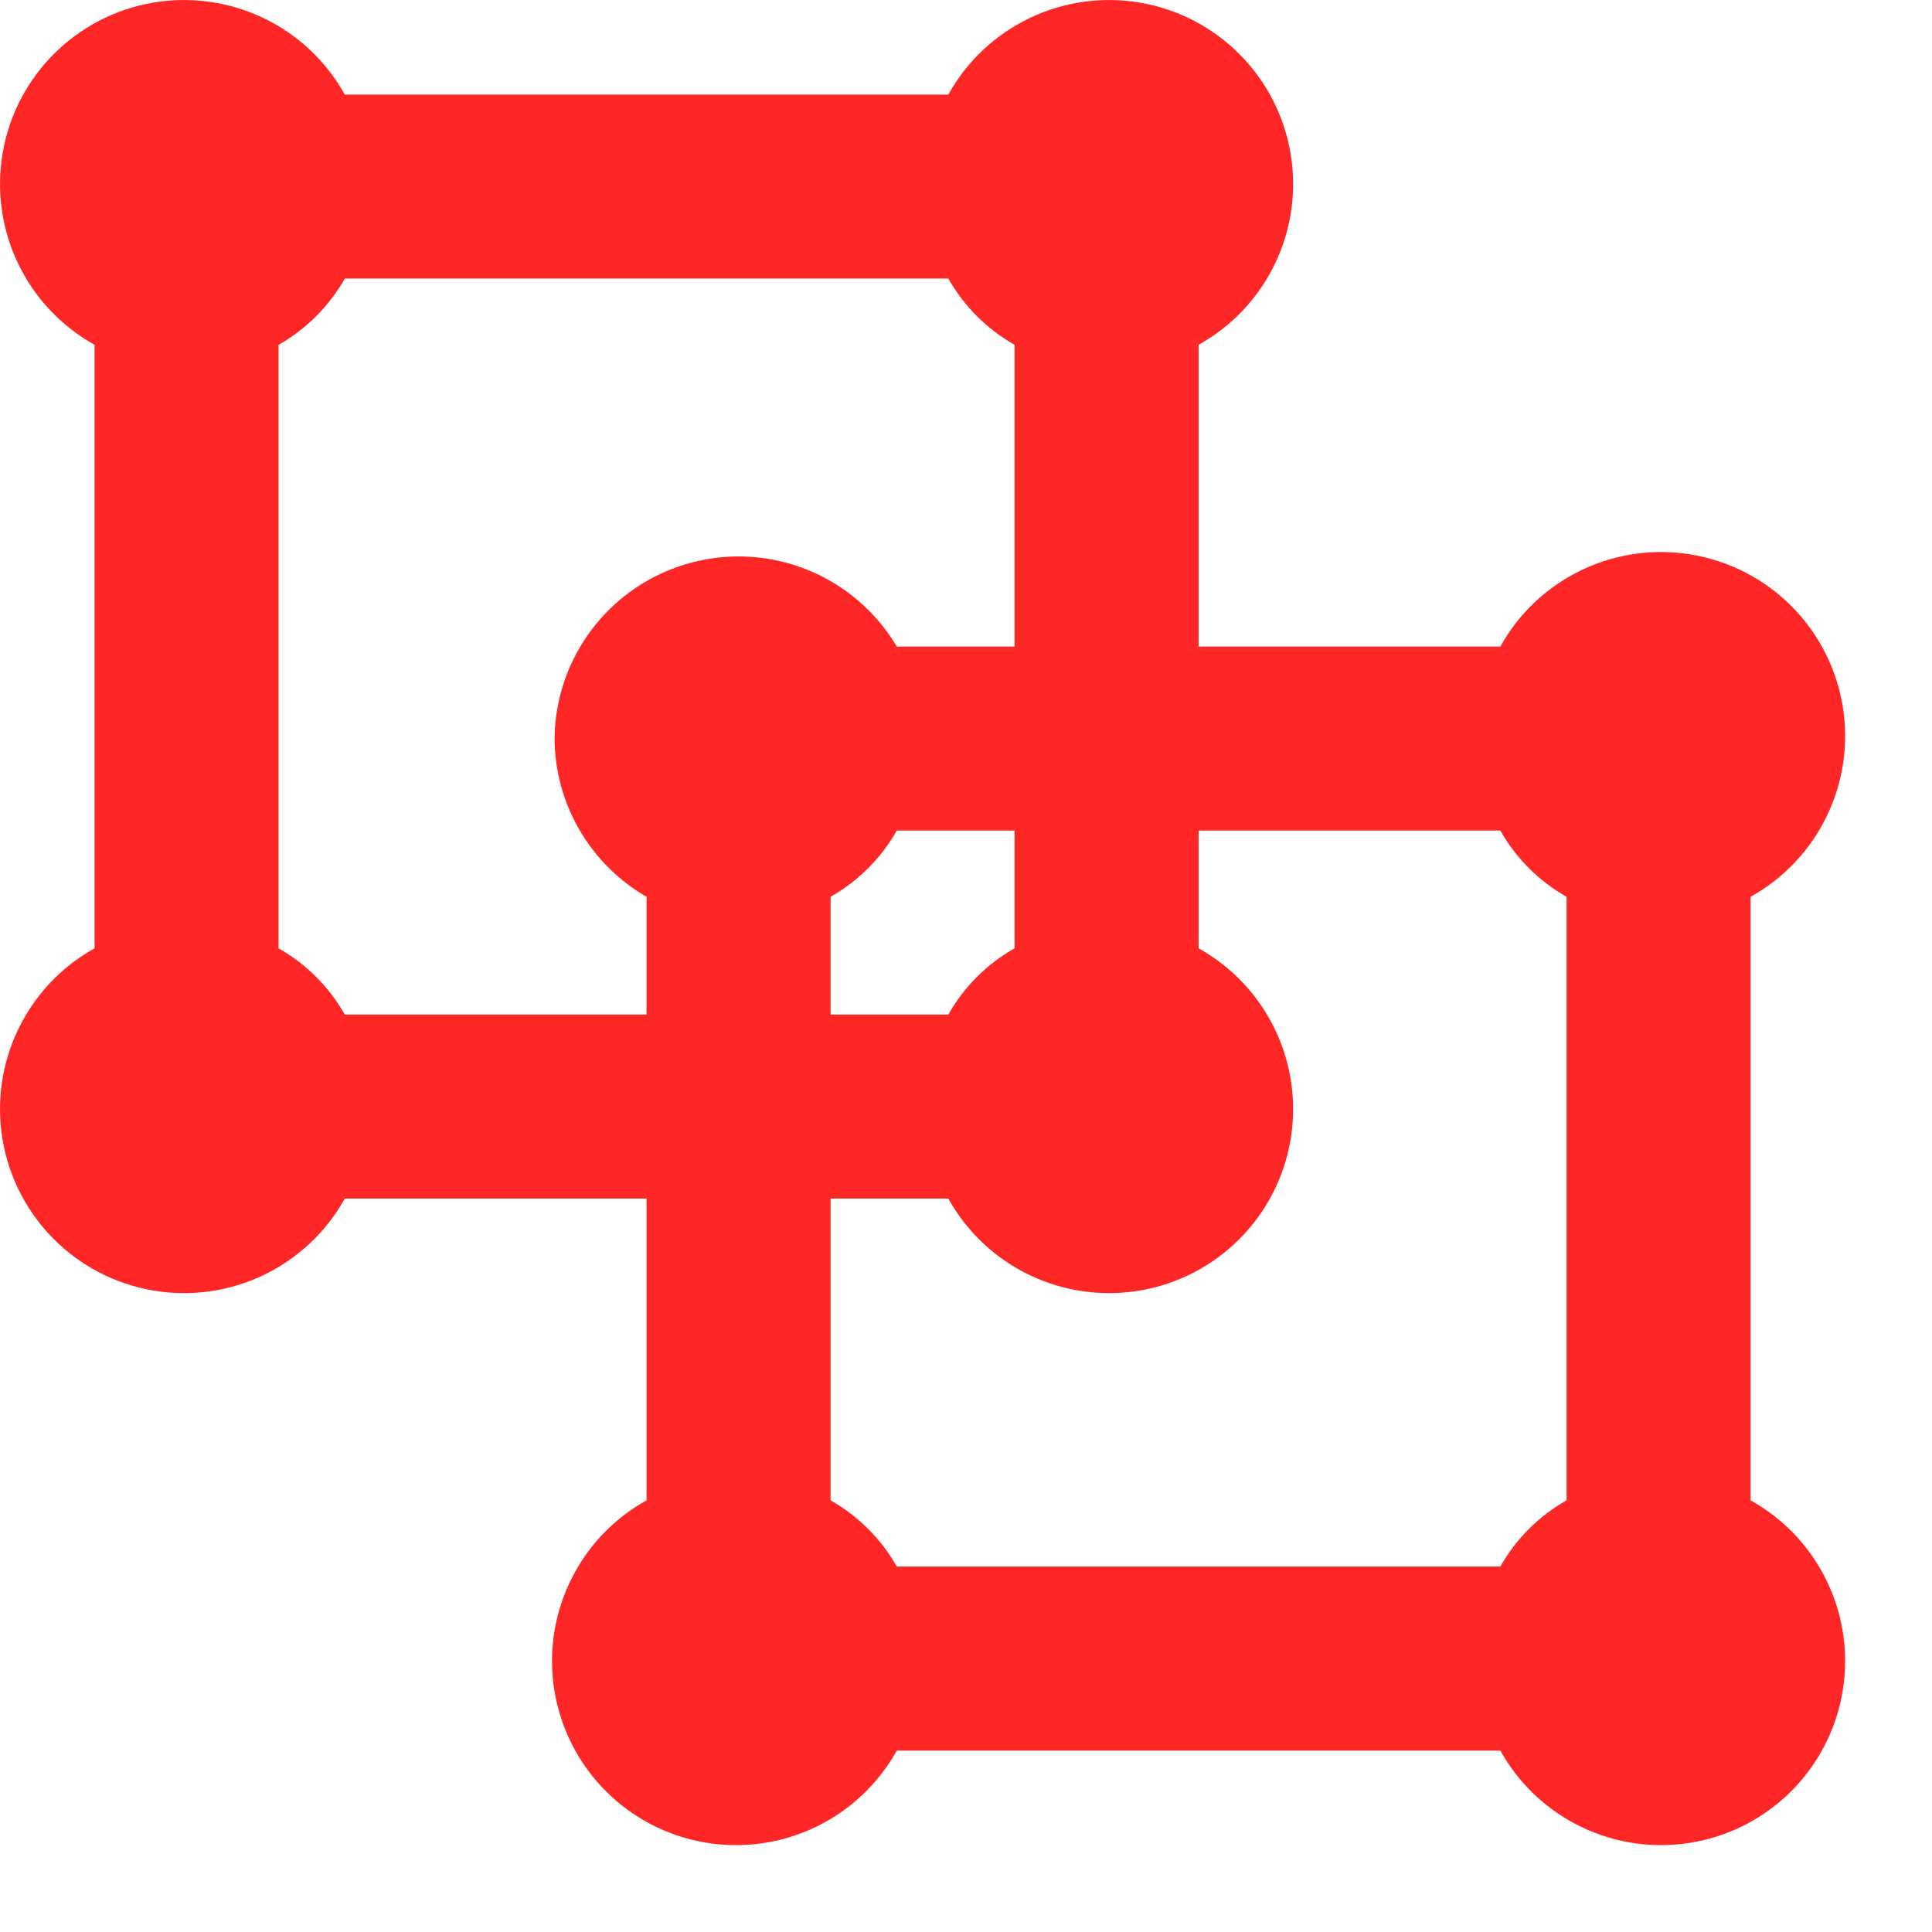 <?xml version="1.0" encoding="UTF-8"?> <svg xmlns="http://www.w3.org/2000/svg" width="21" height="21" viewBox="0 0 21 21" fill="none"> <path fill-rule="evenodd" clip-rule="evenodd" d="M20.027 7.663C20.17 8.5 19.77 9.335 19.028 9.748V16.308C19.77 16.72 20.17 17.556 20.027 18.392C19.884 19.229 19.229 19.884 18.392 20.027C17.556 20.17 16.72 19.77 16.308 19.028H9.748C9.335 19.77 8.5 20.17 7.663 20.027C6.827 19.884 6.172 19.229 6.029 18.392C5.886 17.556 6.286 16.72 7.028 16.308V13.028H3.748C3.335 13.77 2.5 14.17 1.663 14.027C0.827 13.884 0.172 13.229 0.029 12.393C-0.114 11.556 0.286 10.72 1.028 10.308V3.748C0.286 3.335 -0.114 2.5 0.029 1.663C0.172 0.827 0.827 0.172 1.663 0.029C2.5 -0.114 3.335 0.286 3.748 1.028H10.308C10.72 0.286 11.556 -0.114 12.393 0.029C13.229 0.172 13.884 0.827 14.027 1.663C14.17 2.5 13.77 3.335 13.028 3.748V7.028H16.308C16.72 6.286 17.556 5.886 18.392 6.029C19.229 6.172 19.884 6.827 20.027 7.663ZM7.028 9.748C6.413 9.393 6.032 8.738 6.028 8.028C6.037 7.131 6.642 6.35 7.509 6.117C8.375 5.884 9.29 6.256 9.748 7.028H11.028V3.748C10.727 3.577 10.478 3.329 10.308 3.028H3.748C3.577 3.329 3.329 3.577 3.028 3.748V10.308C3.329 10.478 3.577 10.727 3.748 11.028H7.028V9.748ZM11.028 9.028V10.308C10.727 10.478 10.478 10.727 10.308 11.028H9.028V9.748C9.329 9.577 9.577 9.329 9.748 9.028H11.028ZM16.308 17.028C16.478 16.727 16.727 16.478 17.028 16.308V9.748C16.727 9.577 16.478 9.329 16.308 9.028H13.028V10.308C13.77 10.72 14.17 11.556 14.027 12.393C13.884 13.229 13.229 13.884 12.393 14.027C11.556 14.17 10.72 13.77 10.308 13.028H9.028V16.308C9.329 16.478 9.577 16.727 9.748 17.028H16.308Z" fill="#FF2626"></path> </svg> 